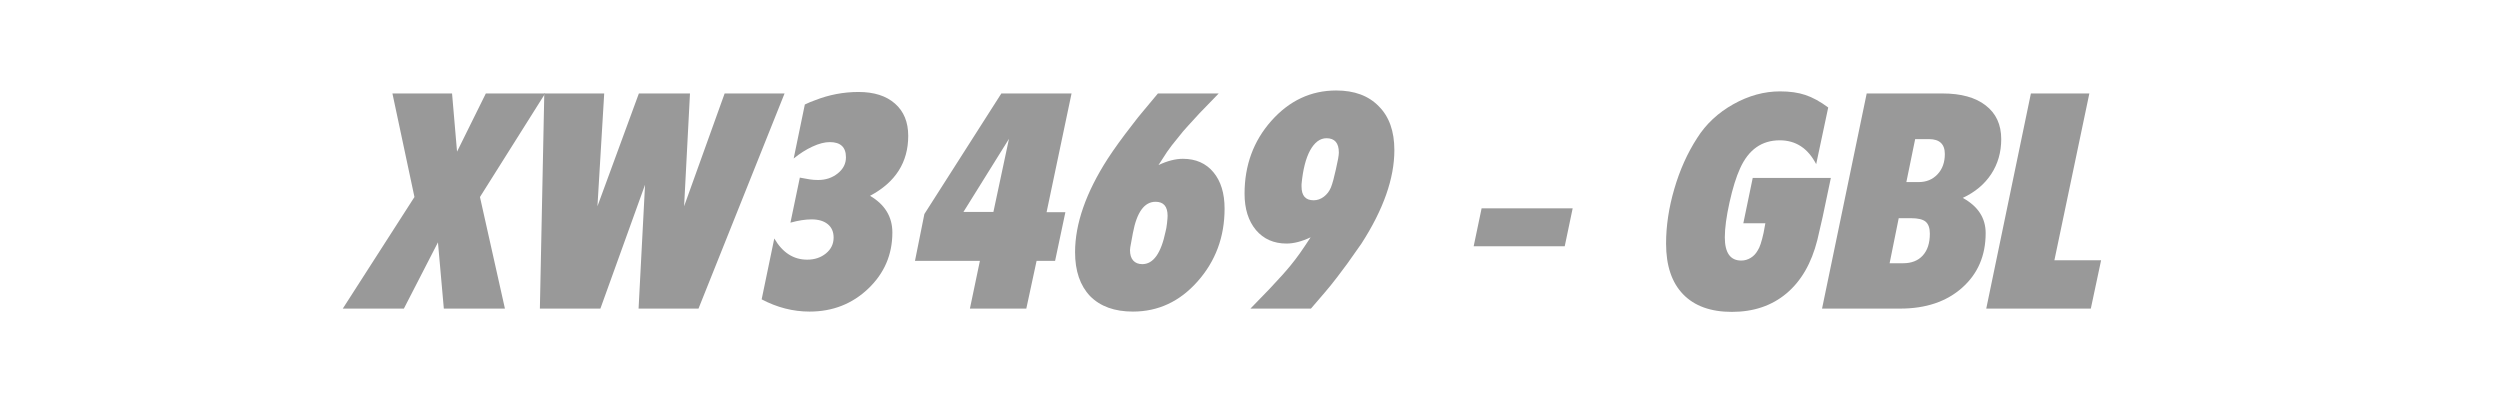 <?xml version="1.0" encoding="UTF-8" standalone="no"?>
<!DOCTYPE svg PUBLIC "-//W3C//DTD SVG 1.1//EN" "http://www.w3.org/Graphics/SVG/1.1/DTD/svg11.dtd">
<svg width="100%" height="100%" viewBox="0 0 170 27" version="1.1" xmlns="http://www.w3.org/2000/svg" xmlns:xlink="http://www.w3.org/1999/xlink" xml:space="preserve" xmlns:serif="http://www.serif.com/" style="fill-rule:evenodd;clip-rule:evenodd;stroke-linejoin:round;stroke-miterlimit:2;">
    <g transform="matrix(1,0,0,1,-195.803,-119.642)">
        <g id="XW3469-GBL" transform="matrix(0.066,0,0,0.019,195.803,119.642)" style="fill:#999999;">
            <g transform="matrix(15.132,0,0,53.395,-251.689,-4530.69)">
                <path d="M39.972,105.537L44.852,98.057L43.352,91.117L47.412,91.117L47.752,95.017L49.712,91.117L53.752,91.117L49.312,98.057L51.012,105.537L46.852,105.537L46.452,101.097L44.132,105.537L39.972,105.537Z"/>
                <path d="M53.392,105.537L53.692,91.117L57.772,91.117L57.312,98.677L60.132,91.117L63.612,91.117L63.212,98.677L65.972,91.117L70.052,91.117L64.192,105.537L60.112,105.537L60.552,97.237L57.512,105.537L53.392,105.537Z"/>
                <path d="M68.492,104.917L69.352,100.837C69.912,101.784 70.659,102.257 71.592,102.257C72.099,102.257 72.525,102.117 72.872,101.837C73.219,101.557 73.392,101.204 73.392,100.777C73.392,100.391 73.259,100.091 72.992,99.877C72.725,99.664 72.359,99.557 71.892,99.557C71.465,99.557 70.985,99.631 70.452,99.777L71.092,96.757C71.372,96.811 71.599,96.851 71.772,96.877C71.945,96.904 72.132,96.917 72.332,96.917C72.852,96.917 73.299,96.771 73.672,96.477C74.045,96.184 74.232,95.824 74.232,95.397C74.232,94.717 73.865,94.377 73.132,94.377C72.785,94.377 72.392,94.477 71.952,94.677C71.512,94.877 71.085,95.144 70.672,95.477L71.432,91.857C71.539,91.804 71.659,91.751 71.792,91.697C71.925,91.644 72.032,91.604 72.112,91.577C73.072,91.204 74.065,91.017 75.092,91.017C76.145,91.017 76.972,91.277 77.572,91.797C78.172,92.317 78.472,93.037 78.472,93.957C78.472,95.731 77.605,97.071 75.872,97.977C76.885,98.564 77.392,99.384 77.392,100.437C77.392,101.917 76.845,103.171 75.752,104.197C74.659,105.224 73.325,105.737 71.752,105.737C70.632,105.737 69.545,105.464 68.492,104.917Z"/>
                <path d="M78.932,102.337L79.572,99.197L84.812,91.117L89.592,91.117L87.892,99.077L89.172,99.077L88.472,102.337L87.212,102.337L86.512,105.537L82.672,105.537L83.352,102.337L78.932,102.337ZM85.332,94.157L82.232,99.057L84.272,99.057L85.332,94.157Z"/>
                <path d="M95.472,91.117L99.612,91.117L98.312,92.437C97.925,92.851 97.659,93.137 97.512,93.297C97.285,93.537 97.079,93.777 96.892,94.017C96.532,94.444 96.265,94.784 96.092,95.037C96.012,95.157 95.819,95.451 95.512,95.917C96.112,95.637 96.665,95.497 97.172,95.497C98.052,95.497 98.745,95.797 99.252,96.397C99.759,96.997 100.012,97.811 100.012,98.837C100.012,100.731 99.399,102.357 98.172,103.717C96.959,105.064 95.492,105.737 93.772,105.737C92.519,105.737 91.545,105.391 90.852,104.697C90.172,103.991 89.832,103.011 89.832,101.757C89.832,99.851 90.572,97.764 92.052,95.497C92.492,94.831 93.045,94.077 93.712,93.237C93.965,92.904 94.219,92.591 94.472,92.297C94.725,91.991 95.059,91.597 95.472,91.117ZM95.312,98.377C94.552,98.377 94.039,99.071 93.772,100.457L93.592,101.417L93.572,101.617C93.572,101.924 93.645,102.157 93.792,102.317C93.939,102.477 94.145,102.557 94.412,102.557C95.159,102.557 95.685,101.831 95.992,100.377C96.032,100.244 96.065,100.057 96.092,99.817C96.119,99.577 96.132,99.411 96.132,99.317C96.132,98.691 95.859,98.377 95.312,98.377Z"/>
                <path d="M105.892,105.537L101.772,105.537L103.072,104.217C103.725,103.537 104.205,103.011 104.512,102.637C104.712,102.397 104.919,102.131 105.132,101.837C105.305,101.597 105.552,101.237 105.872,100.757C105.272,101.037 104.725,101.177 104.232,101.177C103.365,101.177 102.672,100.877 102.152,100.277C101.632,99.664 101.372,98.851 101.372,97.837C101.372,95.931 101.979,94.304 103.192,92.957C104.419,91.597 105.892,90.917 107.612,90.917C108.852,90.917 109.819,91.271 110.512,91.977C111.219,92.671 111.572,93.651 111.572,94.917C111.572,96.811 110.825,98.897 109.332,101.177C109.119,101.484 108.799,101.931 108.372,102.517C108.185,102.771 107.952,103.077 107.672,103.437C107.392,103.797 107.119,104.131 106.852,104.437C106.599,104.731 106.279,105.097 105.892,105.537ZM106.952,94.117C106.512,94.117 106.139,94.391 105.832,94.937C105.539,95.471 105.345,96.224 105.252,97.197L105.252,97.357C105.252,97.971 105.525,98.277 106.072,98.277C106.325,98.277 106.559,98.197 106.772,98.037C106.985,97.877 107.145,97.671 107.252,97.417C107.359,97.151 107.472,96.744 107.592,96.197C107.725,95.637 107.792,95.264 107.792,95.077C107.792,94.437 107.512,94.117 106.952,94.117Z"/>
                <path d="M116.972,101.357L117.512,98.817L123.712,98.817L123.172,101.357L116.972,101.357Z"/>
                <path d="M141.112,92.057L140.292,95.857C139.732,94.791 138.905,94.257 137.812,94.257C136.585,94.257 135.685,94.884 135.112,96.137C134.845,96.711 134.605,97.471 134.392,98.417C134.179,99.364 134.072,100.144 134.072,100.757C134.072,101.797 134.445,102.317 135.192,102.317C135.419,102.317 135.632,102.257 135.832,102.137C136.032,102.017 136.192,101.851 136.312,101.637C136.445,101.451 136.579,101.057 136.712,100.457L136.832,99.817L135.332,99.817L135.972,96.777L141.292,96.777L140.732,99.397L140.372,100.937C139.972,102.497 139.272,103.691 138.272,104.517C137.272,105.344 136.032,105.757 134.552,105.757C133.112,105.757 132.005,105.364 131.232,104.577C130.459,103.791 130.072,102.657 130.072,101.177C130.072,99.991 130.259,98.771 130.632,97.517C131.005,96.251 131.525,95.111 132.192,94.097C132.792,93.164 133.612,92.411 134.652,91.837C135.692,91.264 136.752,90.977 137.832,90.977C138.499,90.977 139.072,91.057 139.552,91.217C140.045,91.377 140.565,91.657 141.112,92.057Z"/>
                <path d="M140.692,105.537L143.732,91.117L148.892,91.117C150.159,91.117 151.139,91.384 151.832,91.917C152.539,92.451 152.892,93.204 152.892,94.177C152.892,95.057 152.665,95.837 152.212,96.517C151.759,97.197 151.112,97.731 150.272,98.117C151.312,98.677 151.832,99.464 151.832,100.477C151.832,101.984 151.299,103.204 150.232,104.137C149.165,105.071 147.759,105.537 146.012,105.537L140.692,105.537ZM147.032,94.177L146.432,97.057L147.272,97.057C147.792,97.057 148.219,96.884 148.552,96.537C148.885,96.191 149.052,95.737 149.052,95.177C149.052,94.511 148.692,94.177 147.972,94.177L147.032,94.177ZM145.912,99.477L145.292,102.497L146.212,102.497C146.785,102.497 147.232,102.324 147.552,101.977C147.872,101.631 148.032,101.144 148.032,100.517C148.032,100.144 147.939,99.877 147.752,99.717C147.565,99.557 147.232,99.477 146.752,99.477L145.912,99.477Z"/>
                <path d="M151.872,105.537L154.912,91.117L158.892,91.117L156.512,102.297L159.692,102.297L158.992,105.537L151.872,105.537Z"/>
            </g>
        </g>
    </g>
</svg>
